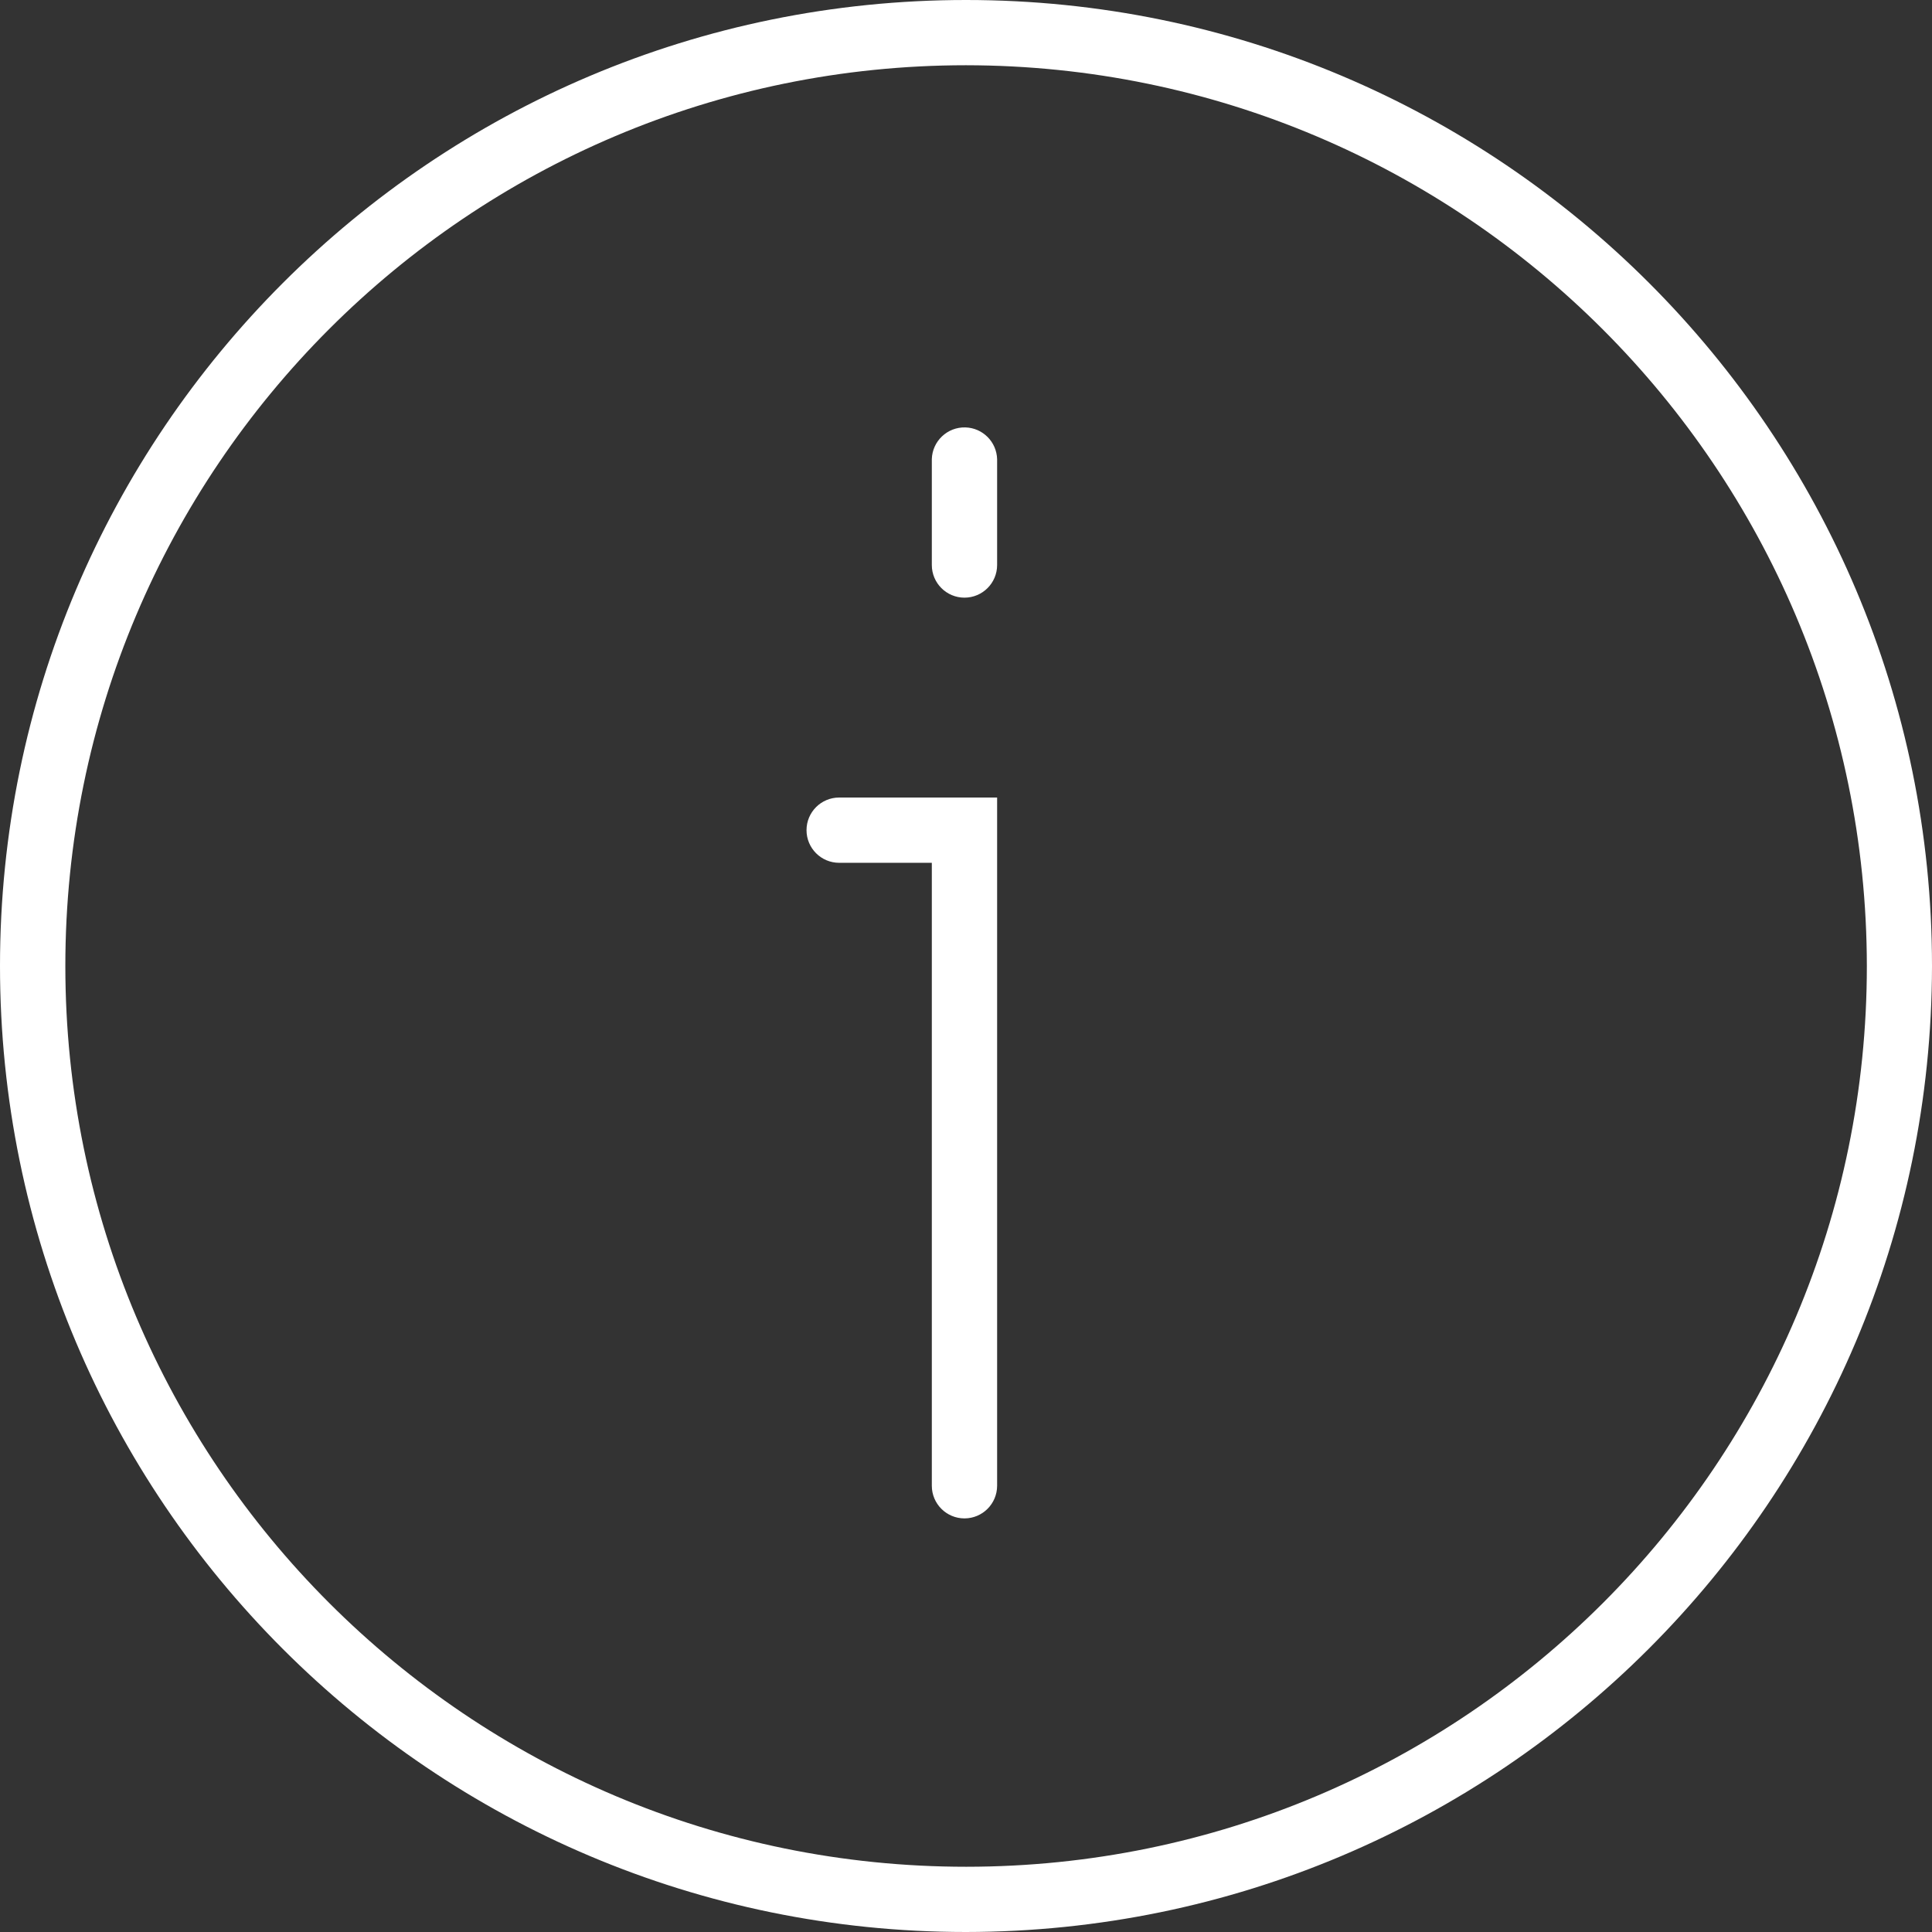 <?xml version="1.0" encoding="utf-8"?>
<!-- Generator: Adobe Illustrator 24.1.2, SVG Export Plug-In . SVG Version: 6.00 Build 0)  -->
<svg version="1.1" id="Layer_1" xmlns="http://www.w3.org/2000/svg" xmlns:xlink="http://www.w3.org/1999/xlink" x="0px" y="0px"
	 viewBox="0 0 78.914 78.914" style="enable-background:new 0 0 78.914 78.914;" xml:space="preserve">
<rect x="0" y="0" width="78.914" height="78.914" fill="#333333" stroke="none"/>
<style type="text/css">
	.st0{fill:#FFFFFF;}
</style>
<path id="Path_181" class="st0" d="M39.453,78.914C17.661,78.912-0.002,61.245,0,39.453
	S17.669-0.002,39.461,0c21.79,0.002,39.454,17.668,39.453,39.458
	C78.89,61.241,61.236,78.893,39.453,78.914z M39.453,2.665
	C19.133,2.669,2.665,19.145,2.669,39.465S19.149,76.253,39.469,76.249
	c20.316-0.004,36.783-16.475,36.784-36.791
	C76.231,19.144,59.767,2.683,39.453,2.665z M39.394,62.02
	c-0.736,0-1.333-0.597-1.333-1.333c0-0,0-0,0-0V35.242H34.276
	c-0.736,0-1.333-0.597-1.333-1.333c0-0.736,0.597-1.333,1.333-1.333h6.452v28.111
	c-0.001,0.736-0.597,1.332-1.333,1.333H39.394z M39.394,24.412
	c-0.736-0.001-1.332-0.597-1.333-1.333v-4.324
	c0.02-0.736,0.634-1.317,1.37-1.297c0.708,0.019,1.277,0.589,1.297,1.297
	v4.327c-0.002,0.735-0.598,1.329-1.333,1.33H39.394z"/>
</svg>
